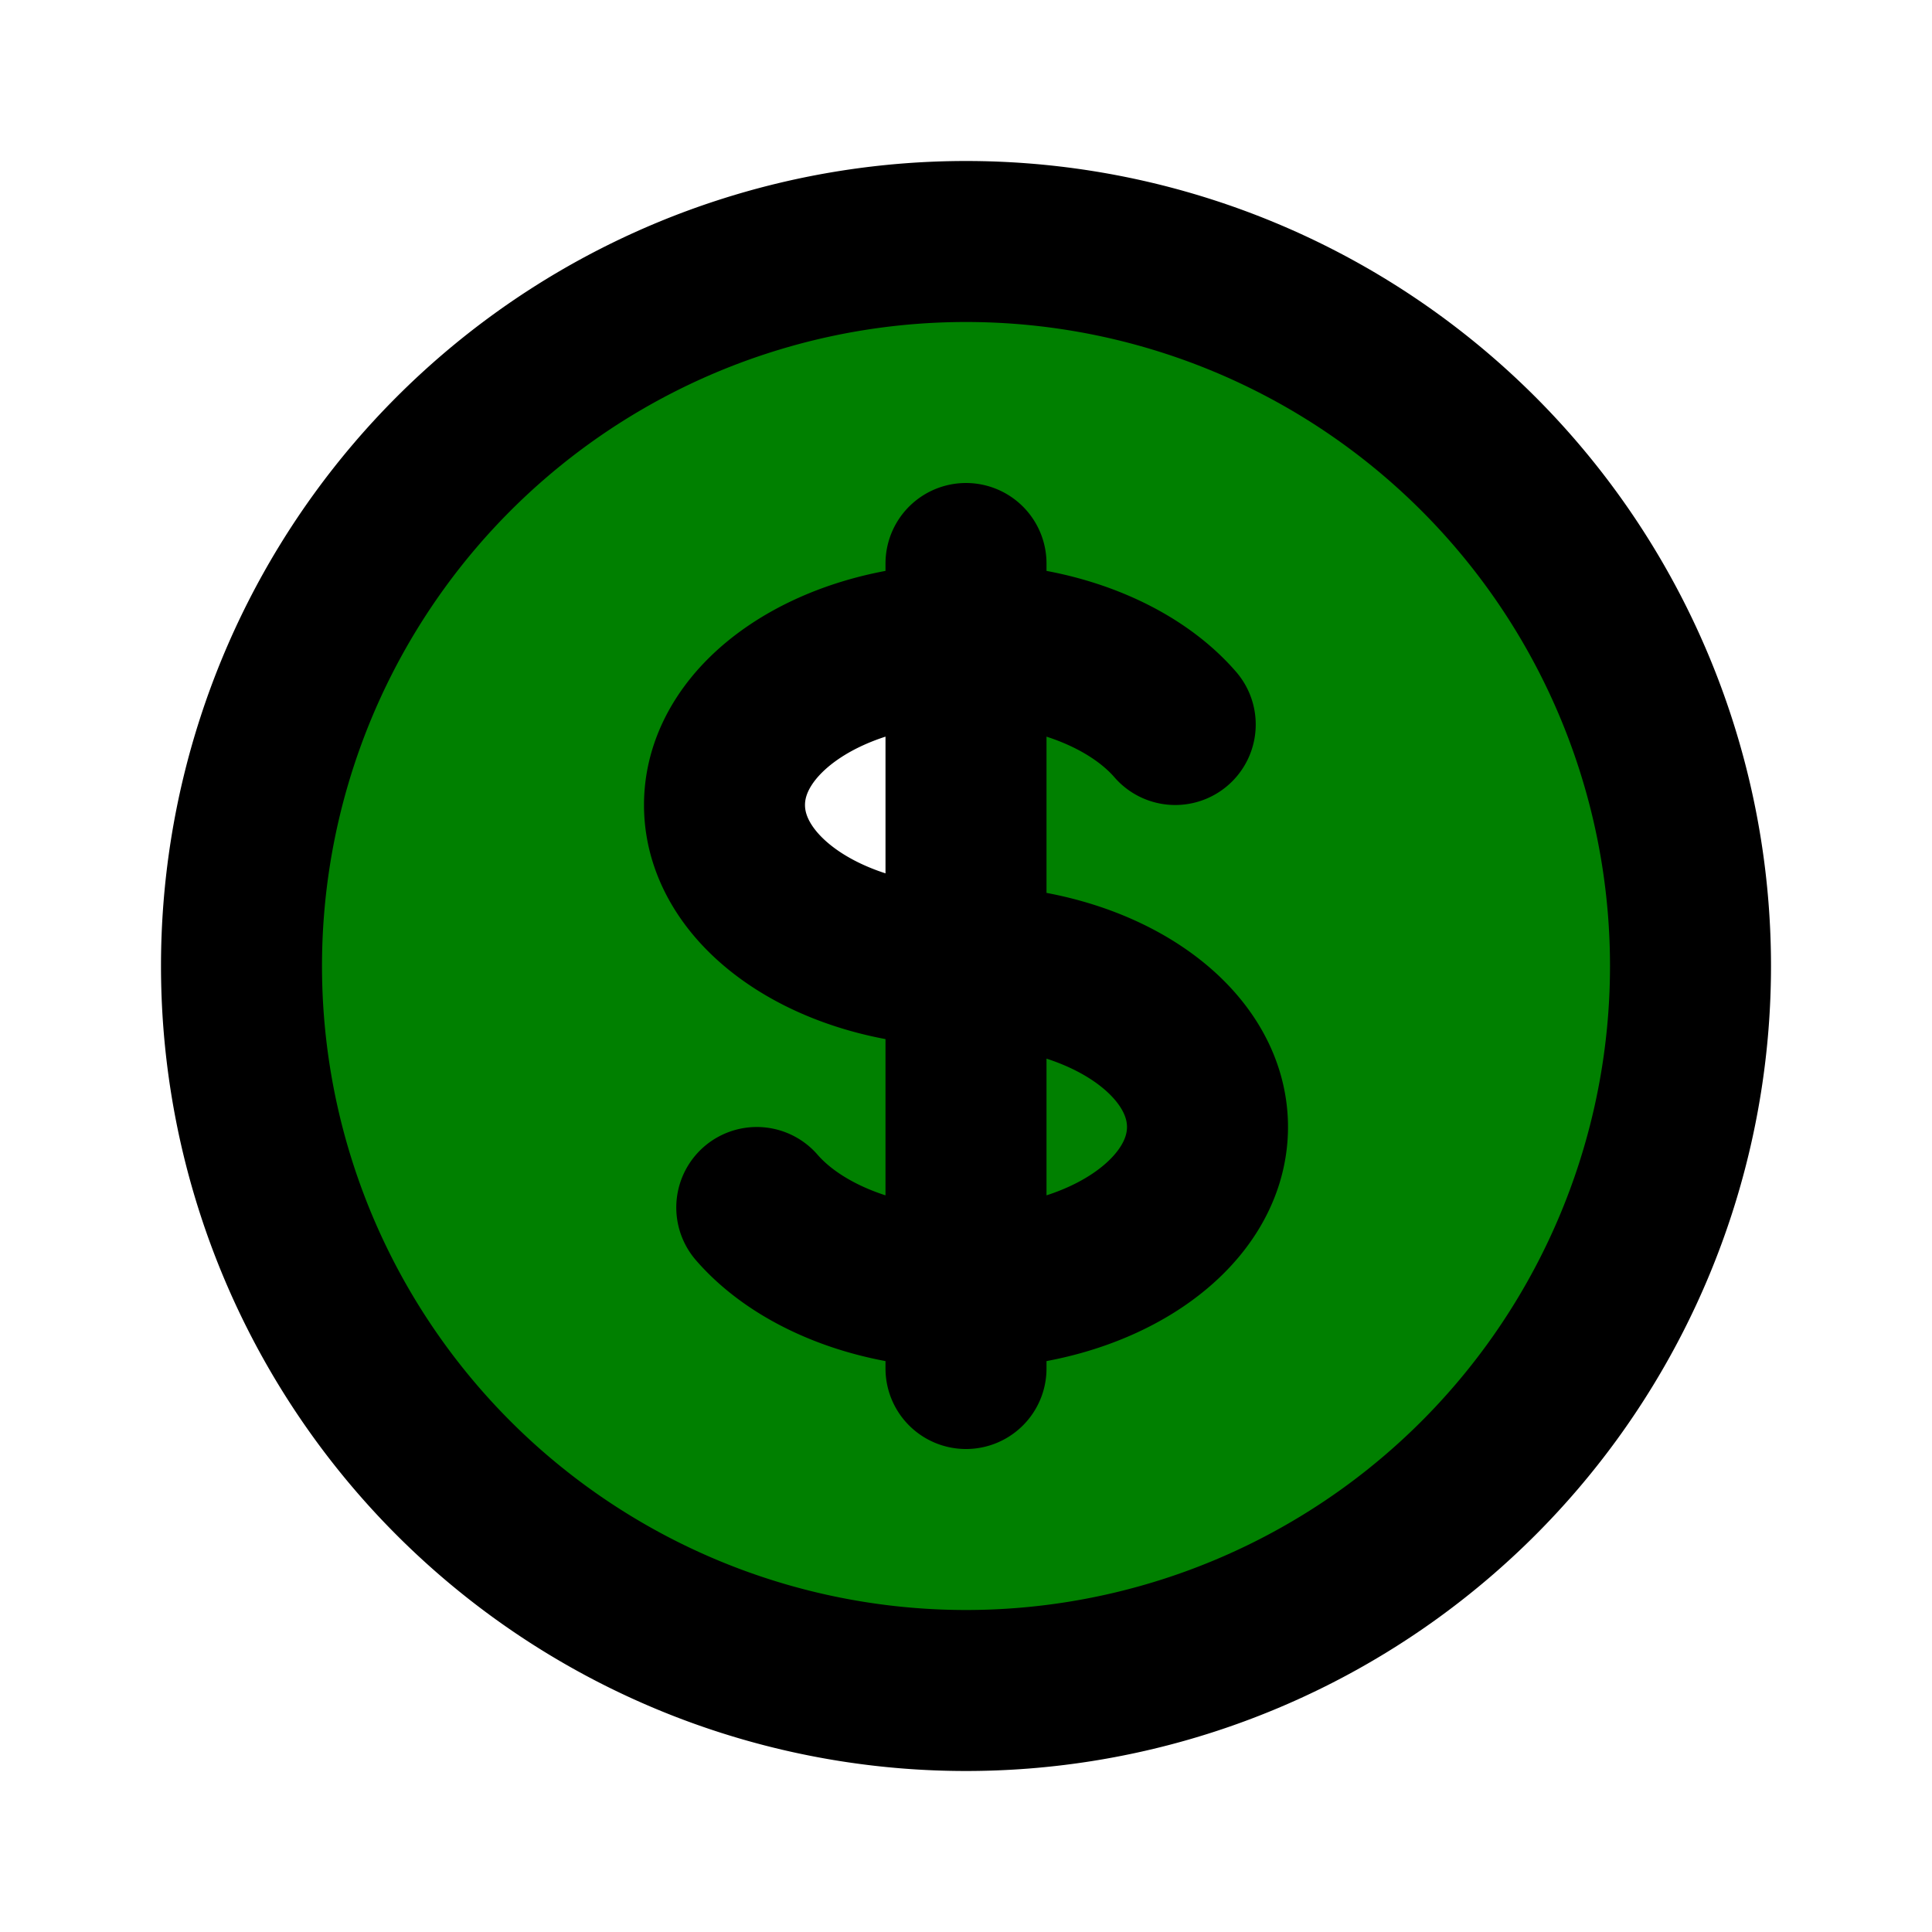 <svg xmlns="http://www.w3.org/2000/svg" class="h-6 w-6" fill="green" viewBox="0 0 24 24" stroke="currentColor" stroke-width="2">
  <path stroke-linecap="round" stroke-linejoin="round" d="M12 8c-1.657 0-3 .895-3 2s1.343 2 3 2 3 .895 3 2-1.343 2-3 2m0-8c1.11 0 2.08.402 2.599 1M12 8V7m0 1v8m0 0v1m0-1c-1.11 0-2.08-.402-2.599-1M21 12a9 9 0 11-18 0 9 9 0 0118 0z" />
</svg>
